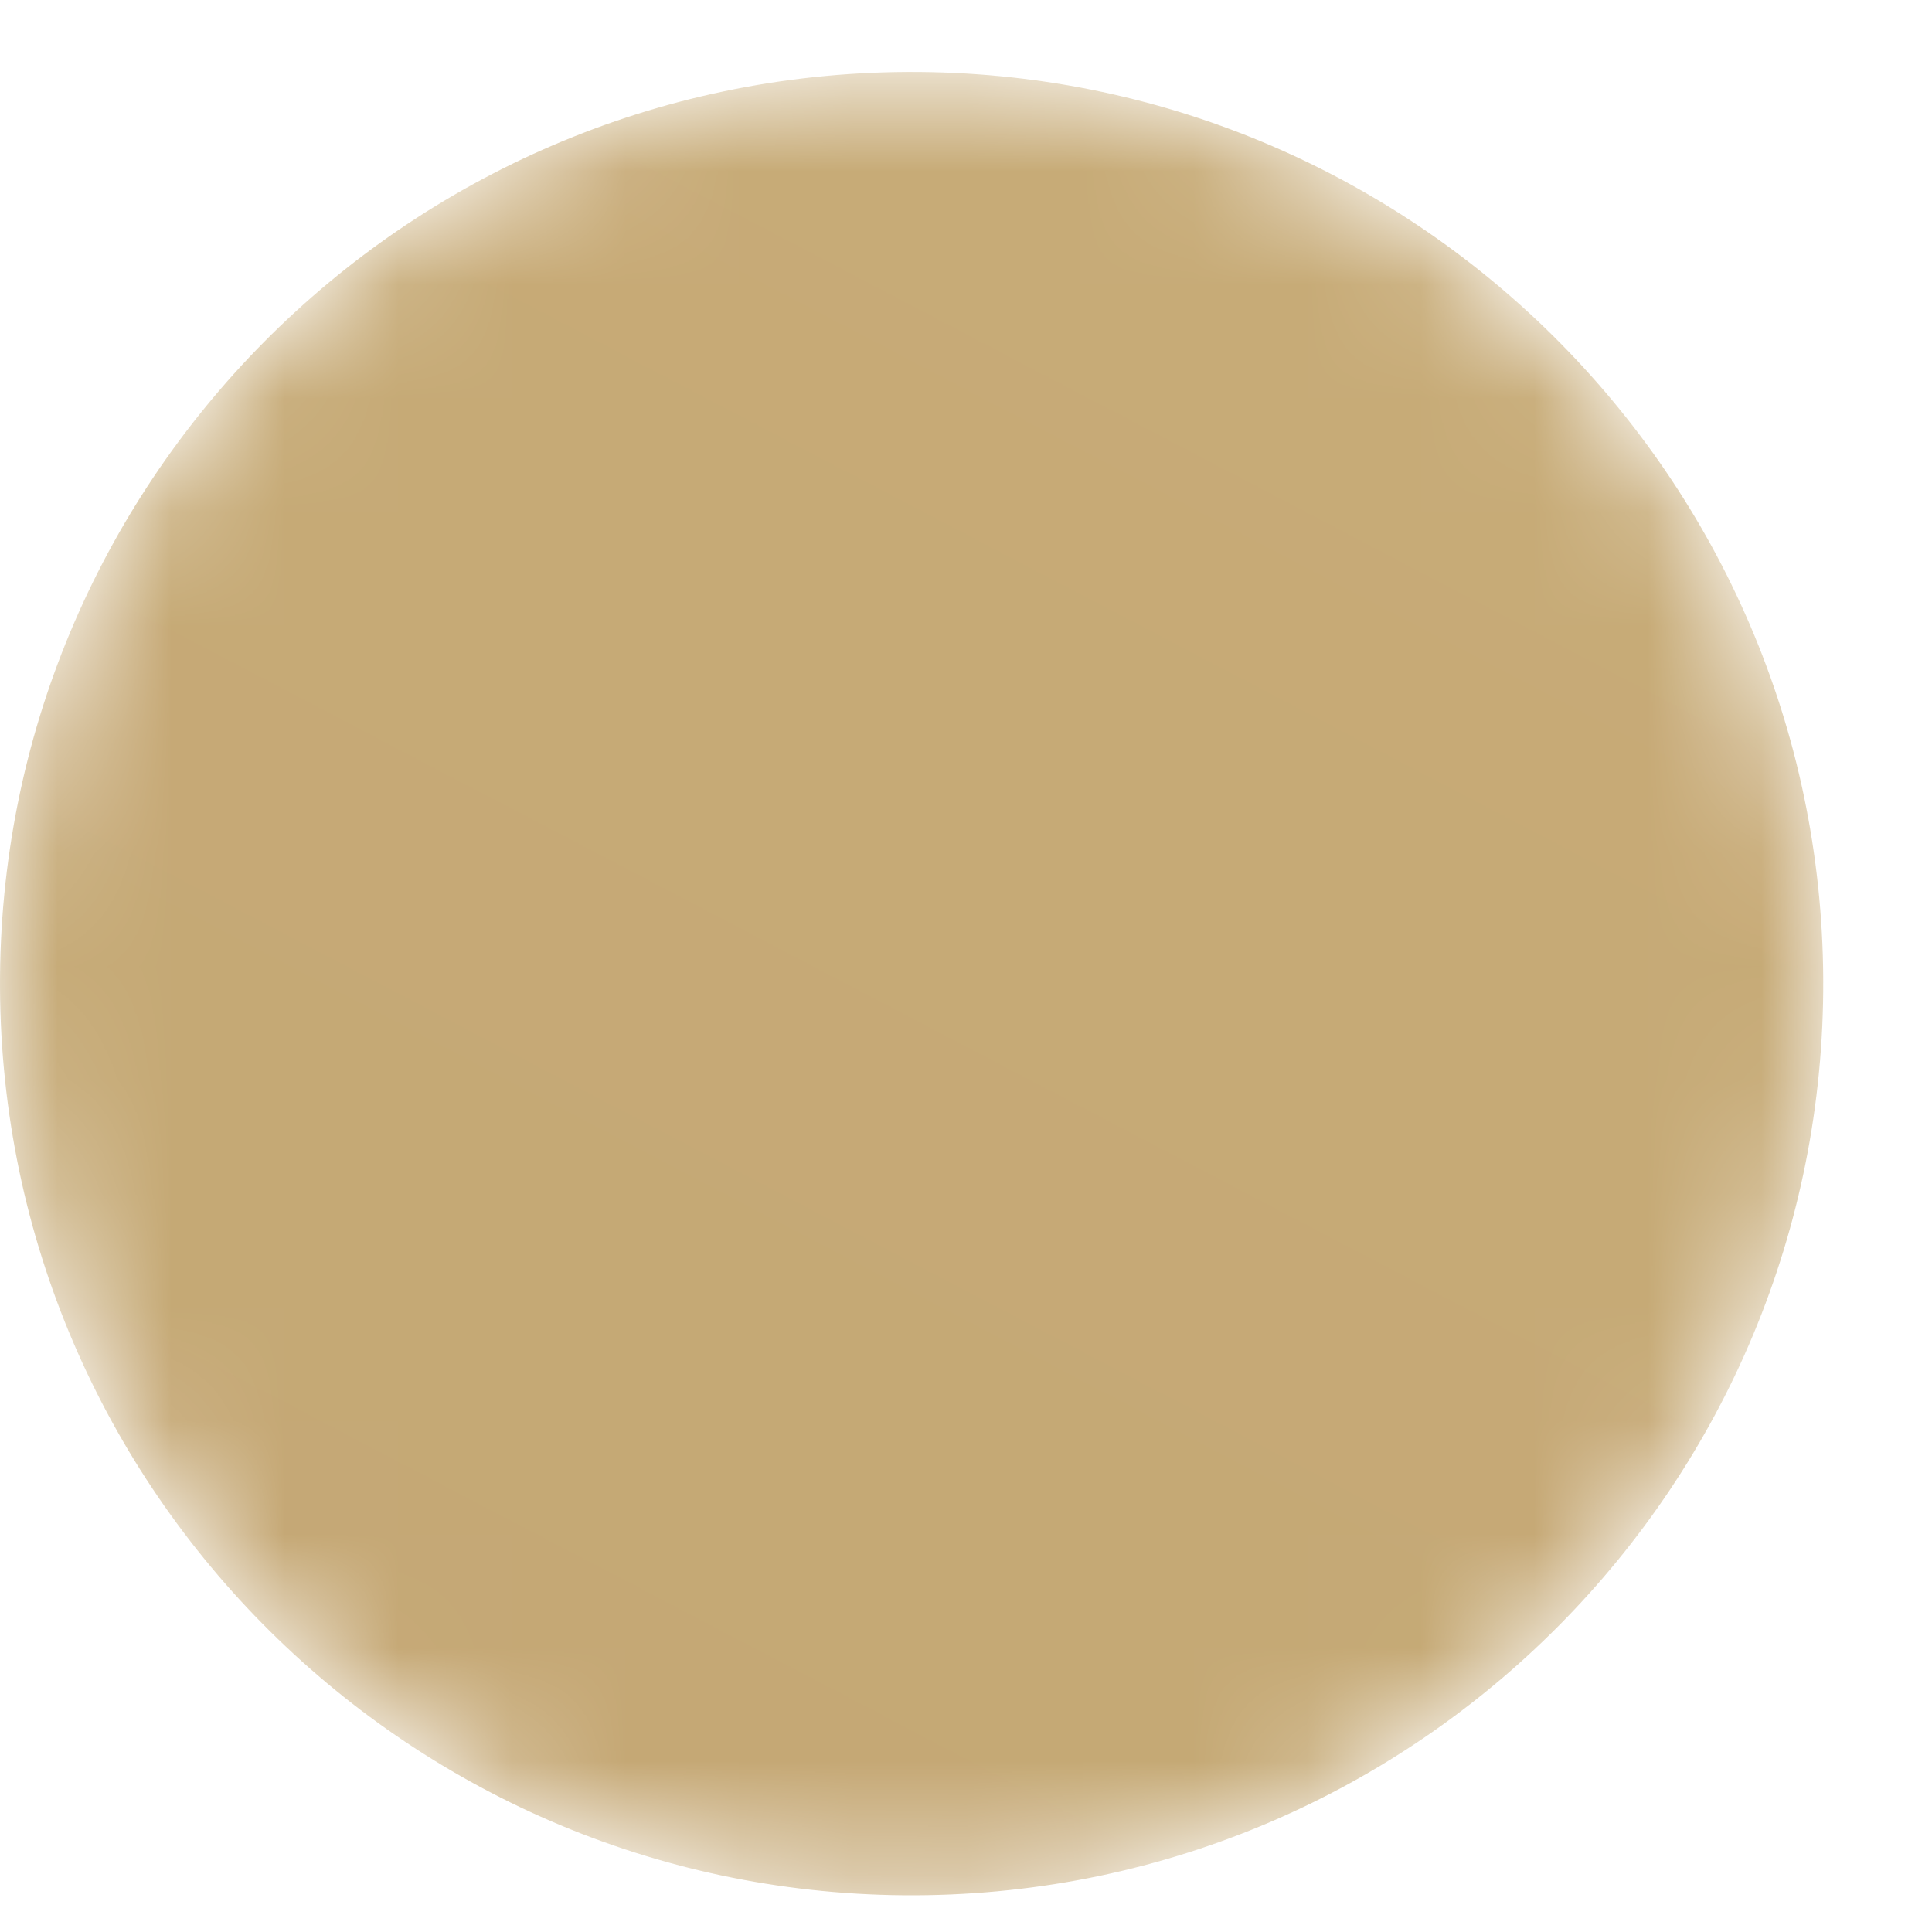 <?xml version="1.0" encoding="UTF-8"?> <svg xmlns="http://www.w3.org/2000/svg" width="17" height="17" viewBox="0 0 17 17" fill="none"><mask id="mask0_322_75" style="mask-type:luminance" maskUnits="userSpaceOnUse" x="0" y="0" width="17" height="17"><path d="M7.985 0.633C12.416 0.614 16.023 4.189 16.043 8.619C16.063 13.049 12.488 16.657 8.057 16.677C3.628 16.697 0.02 13.122 8.35164e-05 8.691C-0.02 4.261 3.555 0.654 7.985 0.633Z" fill="white"></path></mask><g mask="url(#mask0_322_75)"><path d="M7.985 0.633C12.416 0.614 16.023 4.189 16.043 8.619C16.063 13.049 12.488 16.657 8.057 16.677C3.628 16.697 0.02 13.122 8.35164e-05 8.691C-0.02 4.261 3.555 0.654 7.985 0.633Z" fill="url(#paint0_linear_322_75)"></path></g><defs><linearGradient id="paint0_linear_322_75" x1="202.691" y1="-363.022" x2="-65.556" y2="149.135" gradientUnits="userSpaceOnUse"><stop stop-color="#AB8D60"></stop><stop offset="0.475" stop-color="#DBC087"></stop><stop offset="0.506" stop-color="#DBC087"></stop><stop offset="0.51" stop-color="#DBC087"></stop><stop offset="1" stop-color="#AB8D60"></stop></linearGradient></defs></svg> 